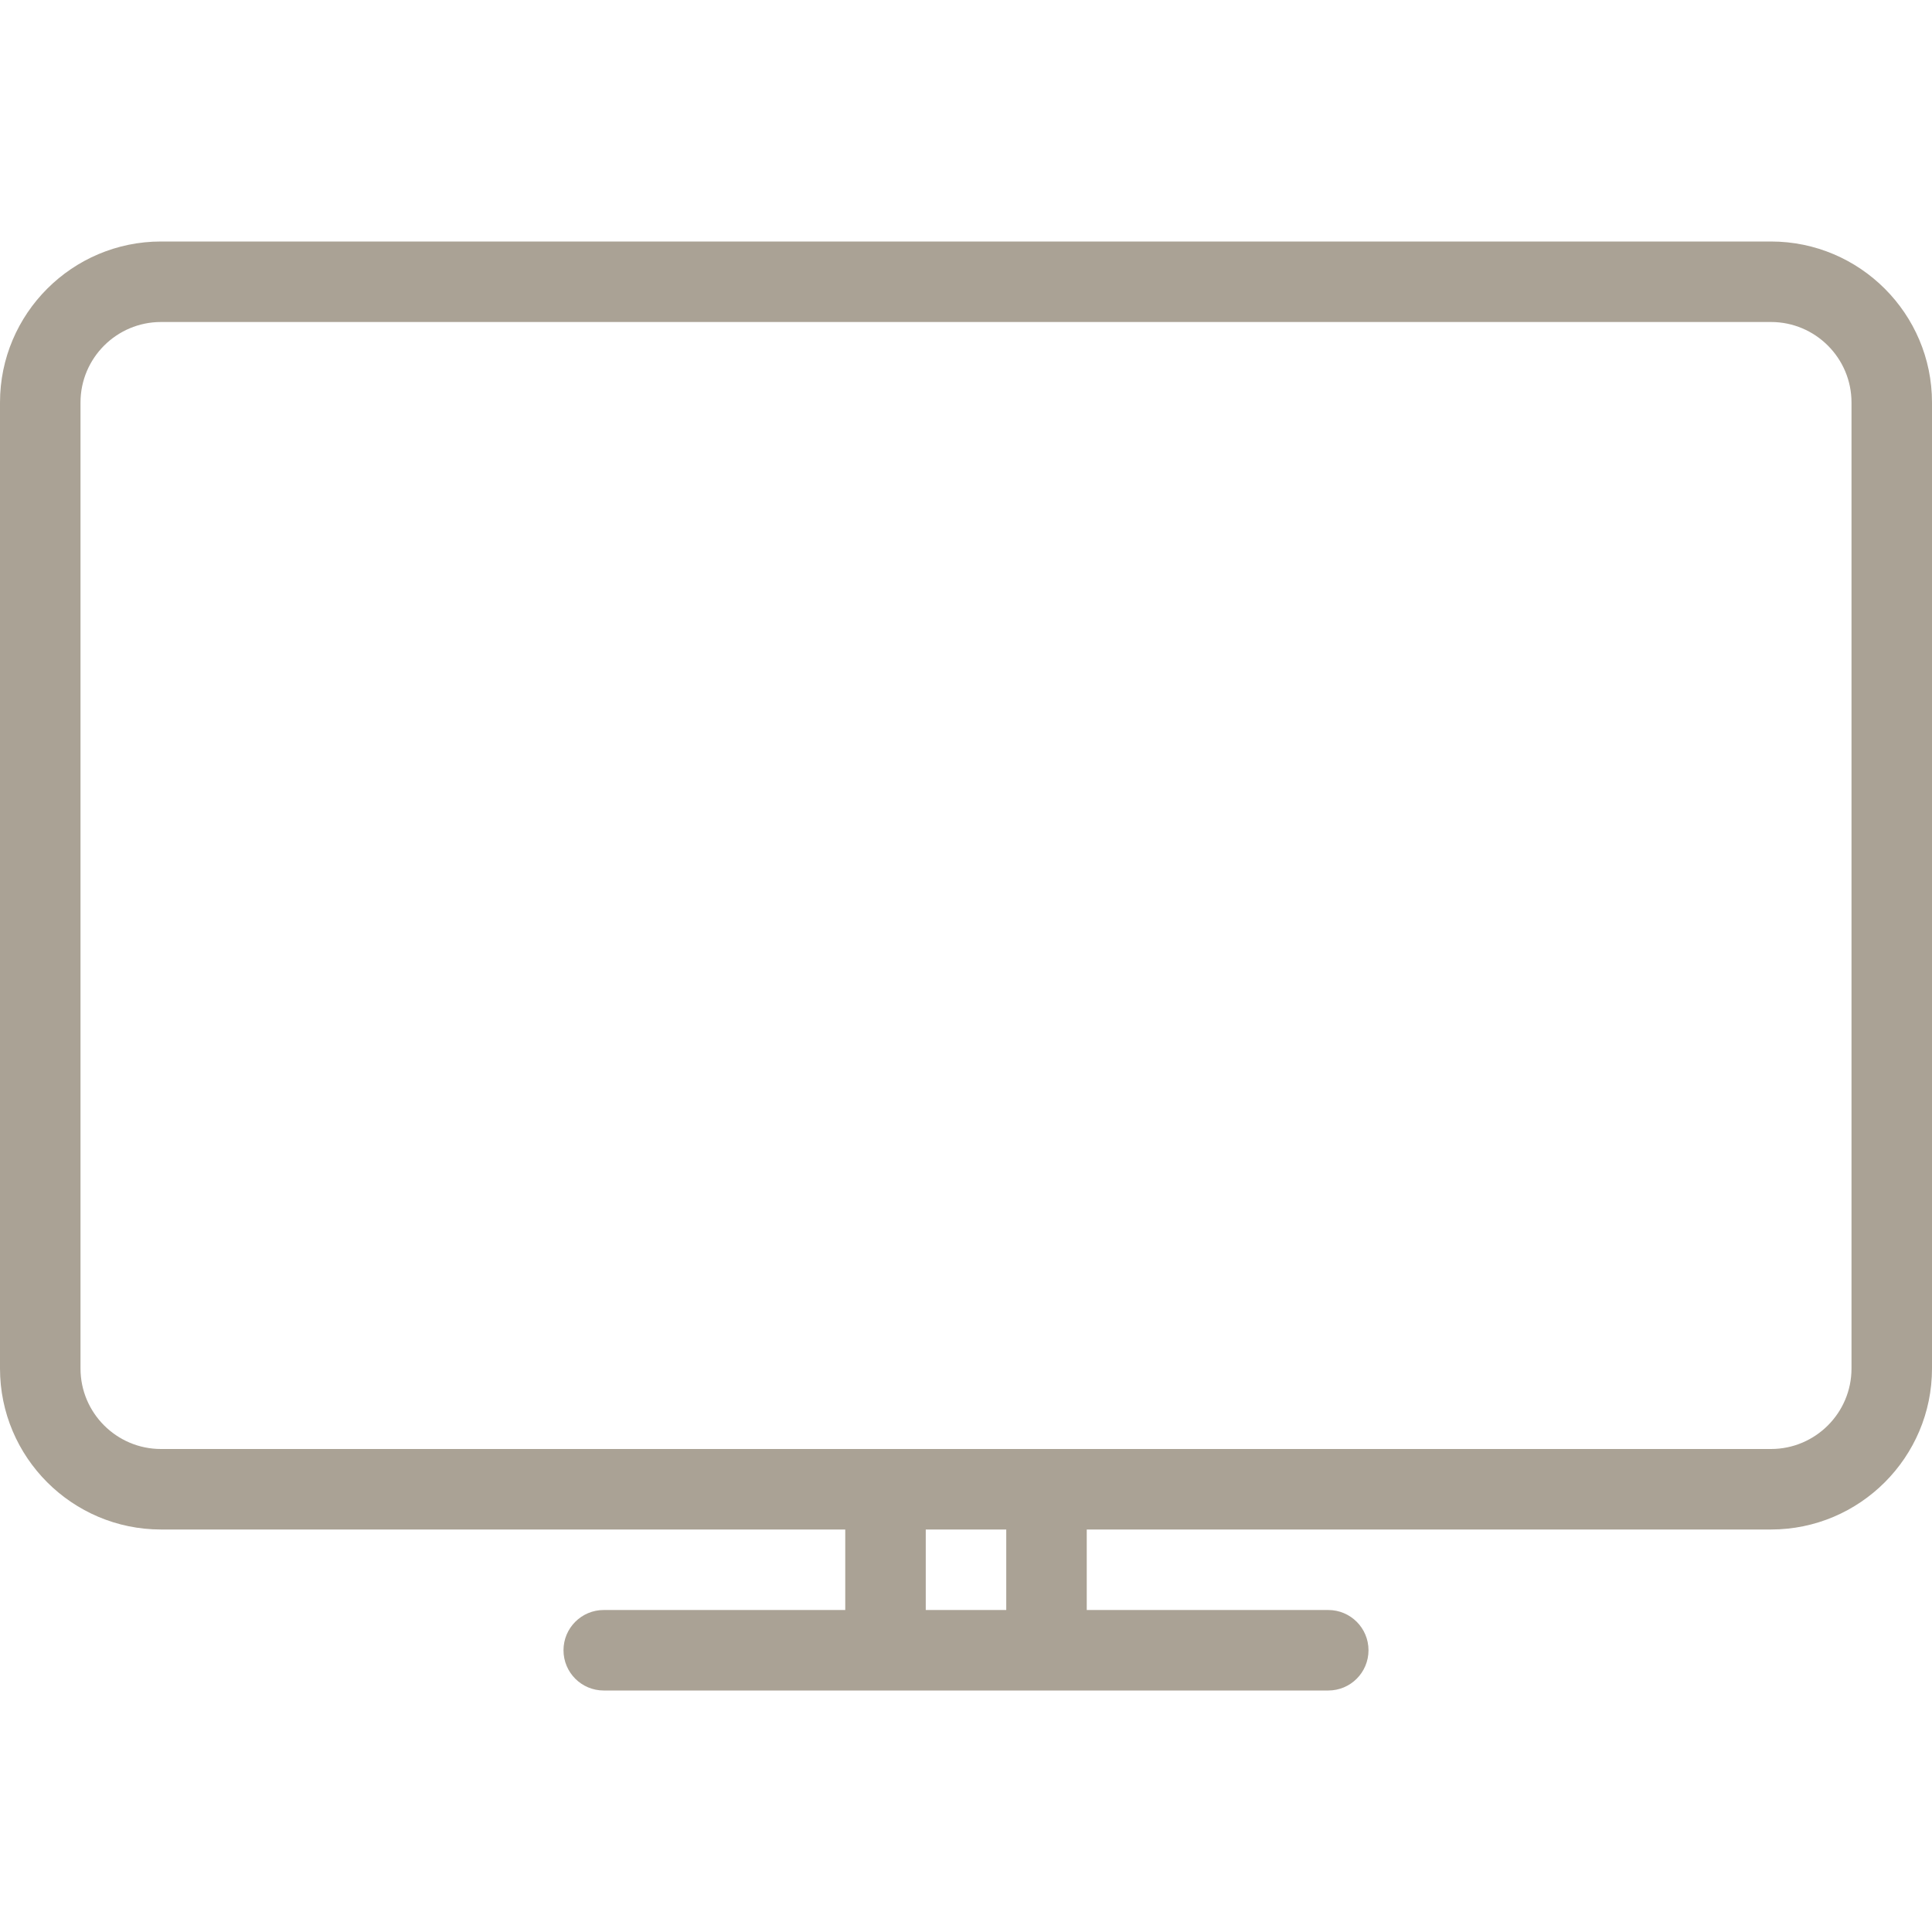 <svg version="1.1" xmlns="http://www.w3.org/2000/svg" xmlns:xlink="http://www.w3.org/1999/xlink" viewBox="0 0 512 512" xml:space="preserve"><g><g><path fill="#aaa295" d="M469.333,64H42.667C19.146,64,0,83.135,0,106.667v256c0,23.531,19.146,42.667,42.667,42.667H224v21.333h-64c-5.896,0-10.667,4.771-10.667,10.667c0,5.896,4.771,10.667,10.667,10.667h192c5.896,0,10.667-4.771,10.667-10.667c0-5.896-4.771-10.667-10.667-10.667h-64v-21.333h181.333c23.521,0,42.667-19.135,42.667-42.667v-256C512,83.135,492.854,64,469.333,64z M266.667,426.667h-21.333v-21.333h21.333V426.667z M490.667,362.667c0,11.76-9.563,21.333-21.333,21.333H42.667c-11.771,0-21.333-9.573-21.333-21.333v-256c0-11.76,9.563-21.333,21.333-21.333h426.667c11.771,0,21.333,9.573,21.333,21.333V362.667z"/></g></g></svg>